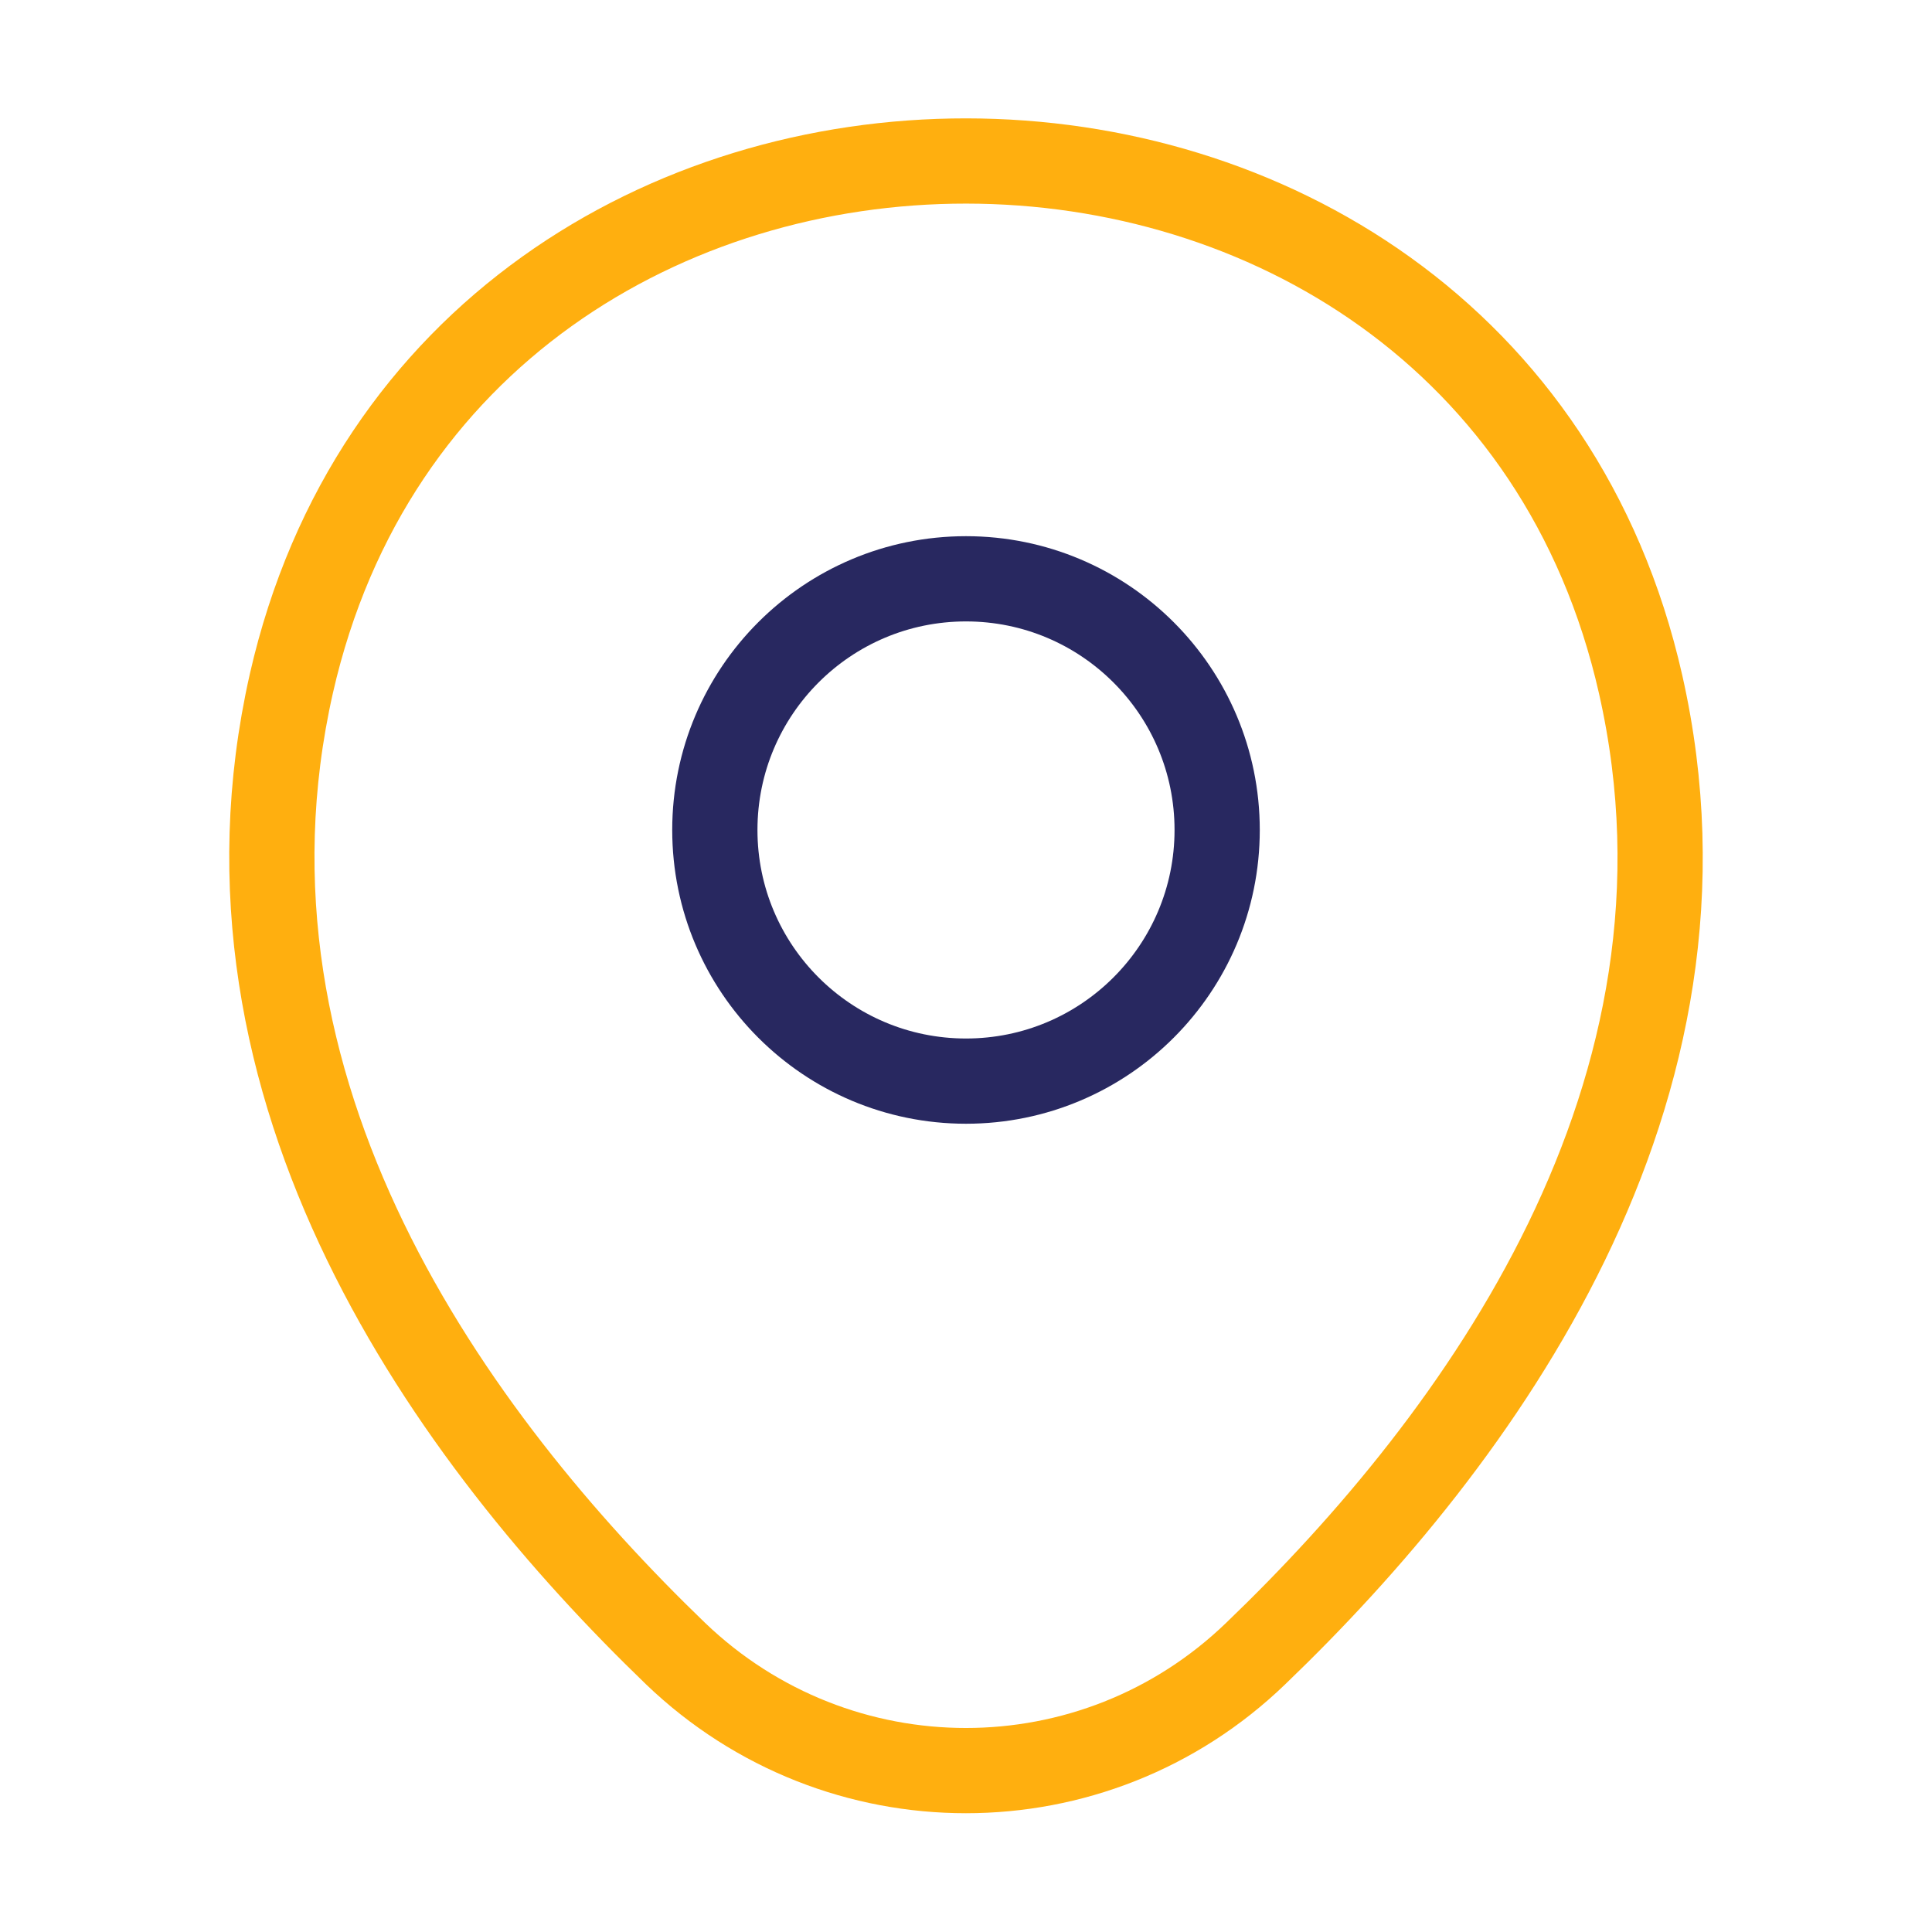 <svg width="34" height="34" viewBox="0 0 34 34" fill="none" xmlns="http://www.w3.org/2000/svg">
<path d="M17 19.026C19.441 19.026 21.42 17.047 21.42 14.606C21.42 12.165 19.441 10.186 17 10.186C14.559 10.186 12.58 12.165 12.58 14.606C12.58 17.047 14.559 19.026 17 19.026Z" stroke="#282860" stroke-width="1.5"/>
<path d="M5.128 12.027C7.919 -0.241 26.095 -0.227 28.872 12.042C30.501 19.238 26.024 25.33 22.1 29.098C19.253 31.847 14.748 31.847 11.886 29.098C7.976 25.33 3.499 19.224 5.128 12.027Z" stroke="#FFAF0F" stroke-width="1.5"/>
</svg>
